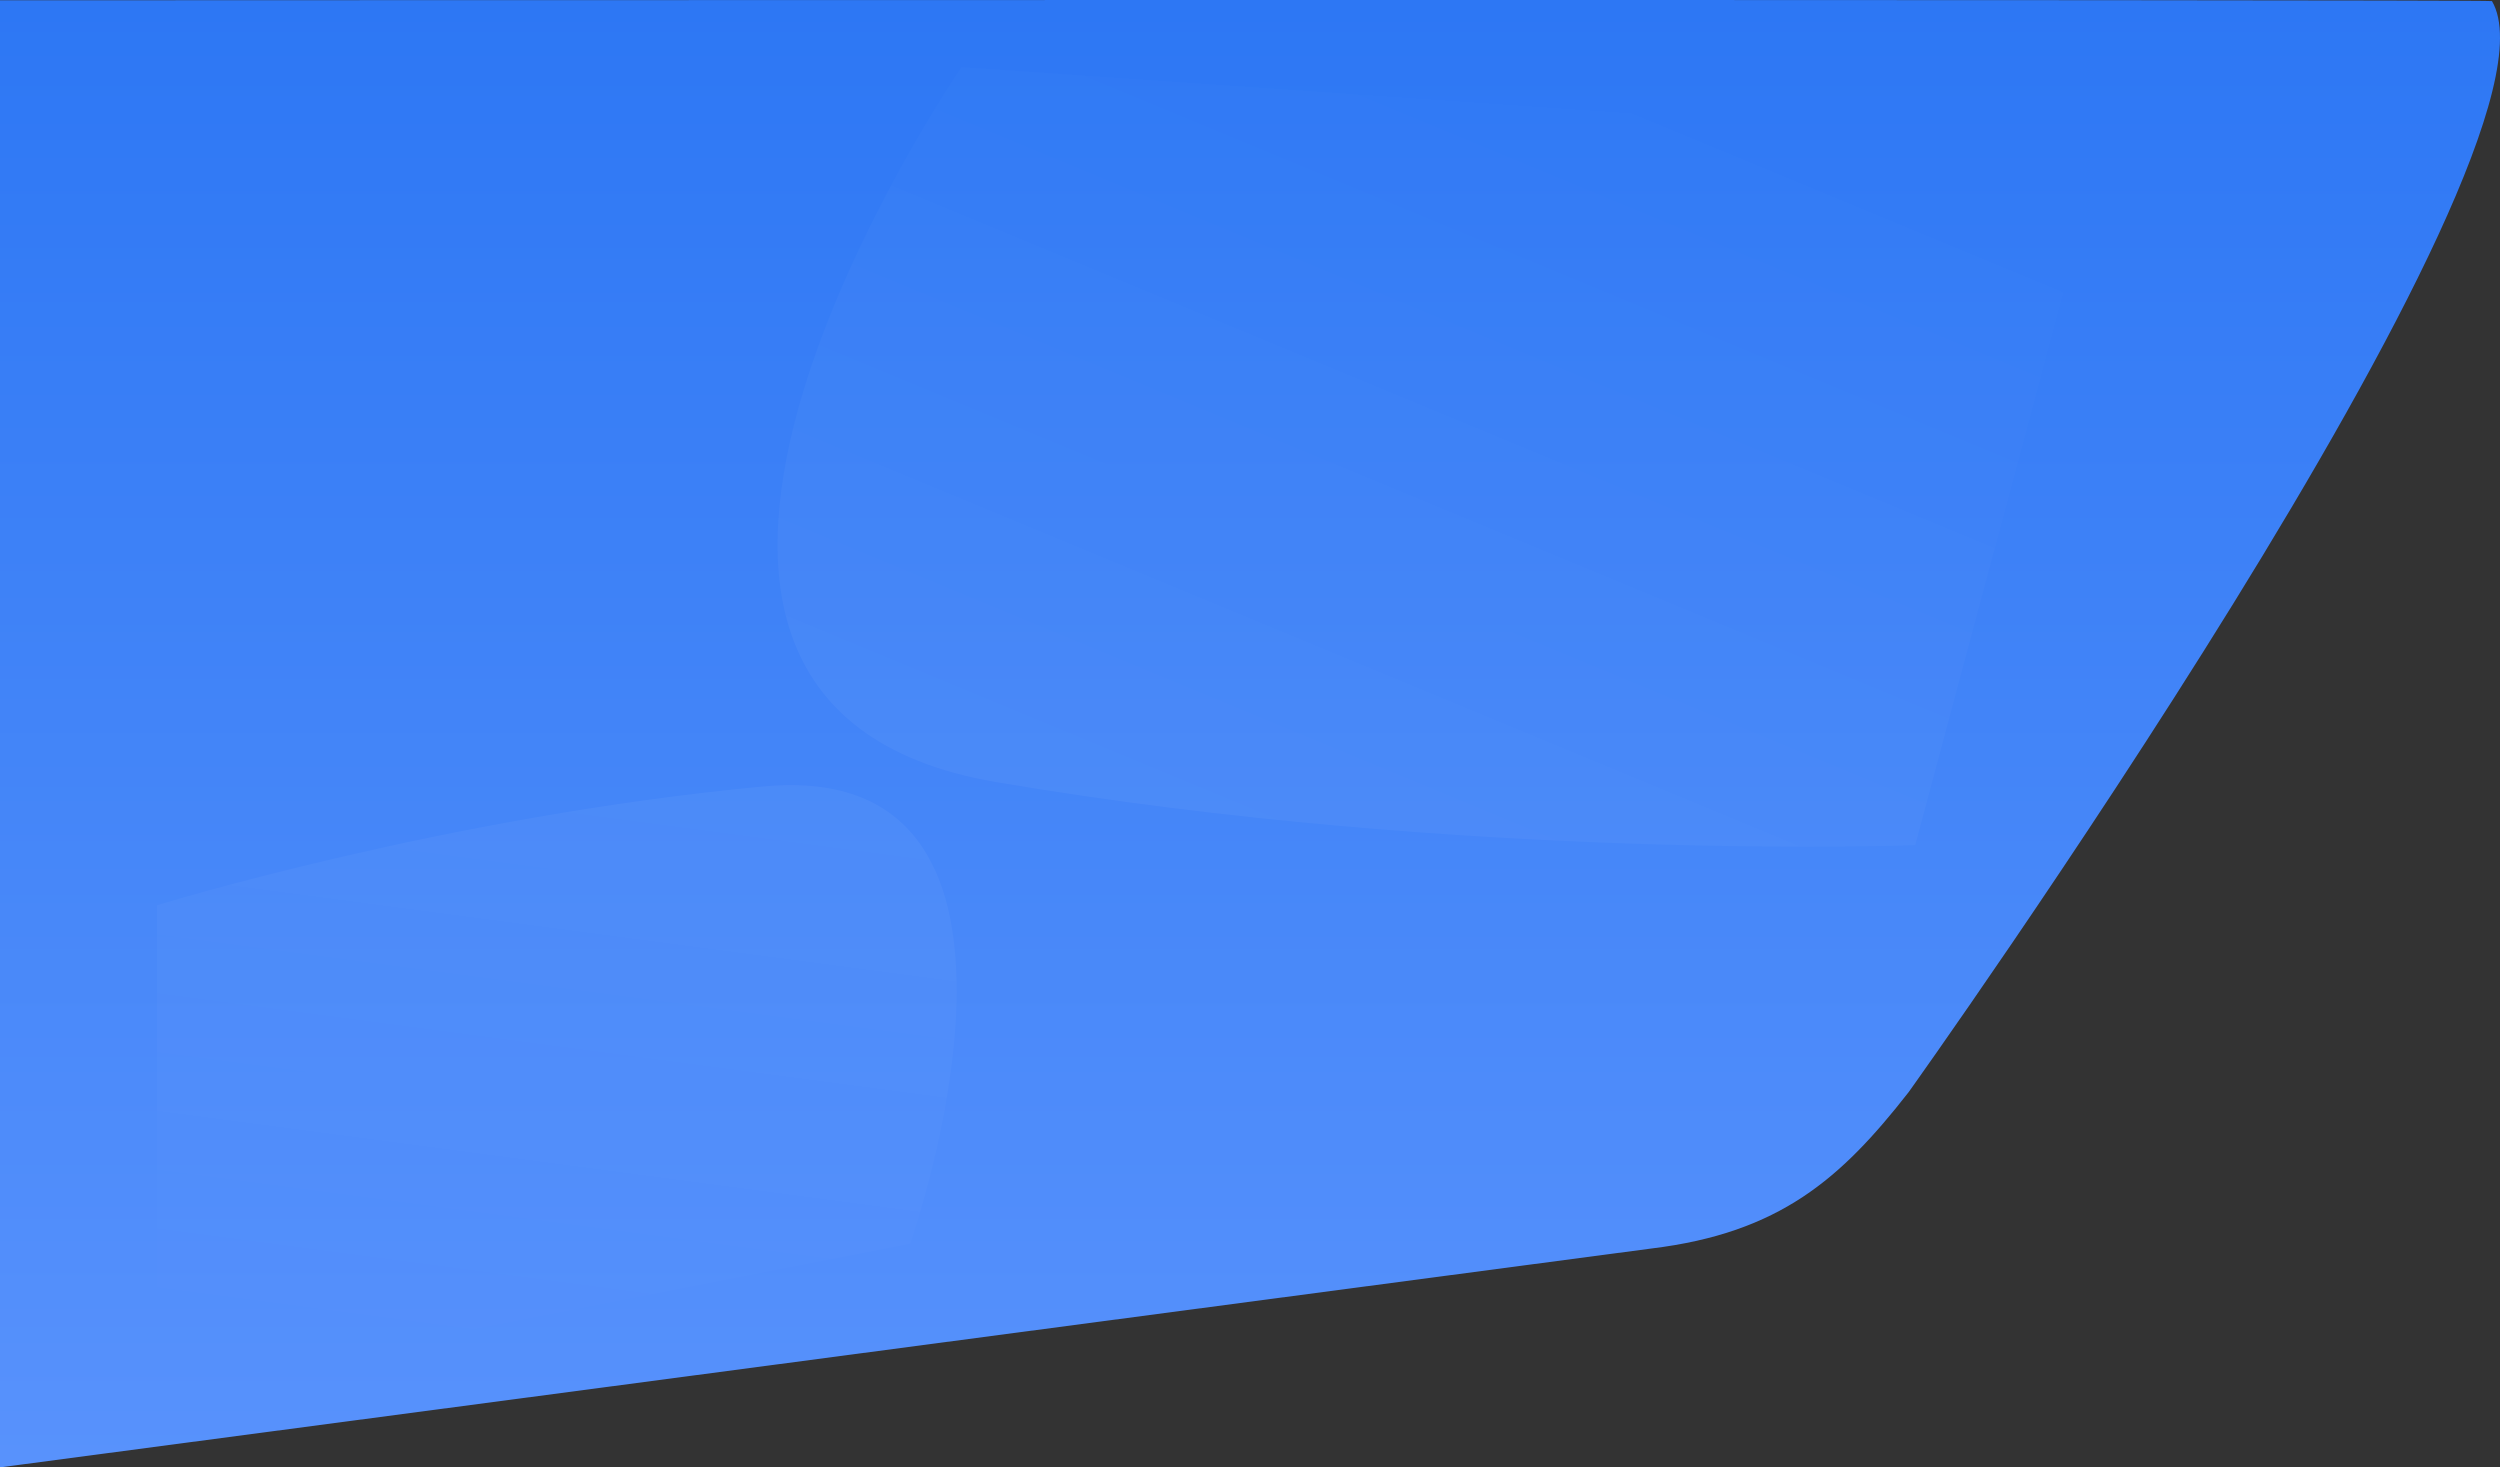 <svg xmlns="http://www.w3.org/2000/svg" xmlns:xlink="http://www.w3.org/1999/xlink" viewBox="0 0 1019.211 598.227">
  <rect x="0" y="0" width="1019.211" height="598.227" fill="#333333" stroke="none"/>
  <defs>
    <style>
      .cls-1 {
        fill: url(#linear-gradient);
      }

      .cls-2 {
        opacity: 0.05;
        fill: url(#linear-gradient-2);
      }
    </style>
    <linearGradient id="linear-gradient" x1="0.5" x2="0.5" y2="1" gradientUnits="objectBoundingBox">
      <stop offset="0" stop-color="#2d77f4"/>
      <stop offset="1" stop-color="#5892fc"/>
    </linearGradient>
    <linearGradient id="linear-gradient-2" x1="0.476" y1="1.036" x2="1.141" y2="-0.079" gradientUnits="objectBoundingBox">
      <stop offset="0" stop-color="#fff" stop-opacity="0"/>
      <stop offset="1" stop-color="#fff"/>
    </linearGradient>
  </defs>
  <g id="Wall" transform="translate(0 0.089)">
    <path id="Path_2118" data-name="Path 2118" class="cls-1" d="M0,.032S1013.422-.4,1015.938.358C1052,62,778.112,445.175,778.112,445.175c-27.489,35.2-52.484,57.361-104.892,63.735L0,598.138Z"/>
    <path id="Path_2112" data-name="Path 2112" class="cls-2" d="M122.806-5.43s122.787-4.682,251.431,17.255,9.391,195.5,9.391,195.5l-312.068-21.5Z" transform="matrix(0.966, -0.259, 0.259, 0.966, -53.216, 406.029)"/>
    <path id="Path_2143" data-name="Path 2143" class="cls-2" d="M147.949-5.224S330.98-12.2,522.742,20.5s14,291.42,14,291.42L71.559,279.865Z" transform="translate(928.756 339.246) rotate(180)"/>
  </g>
</svg>
